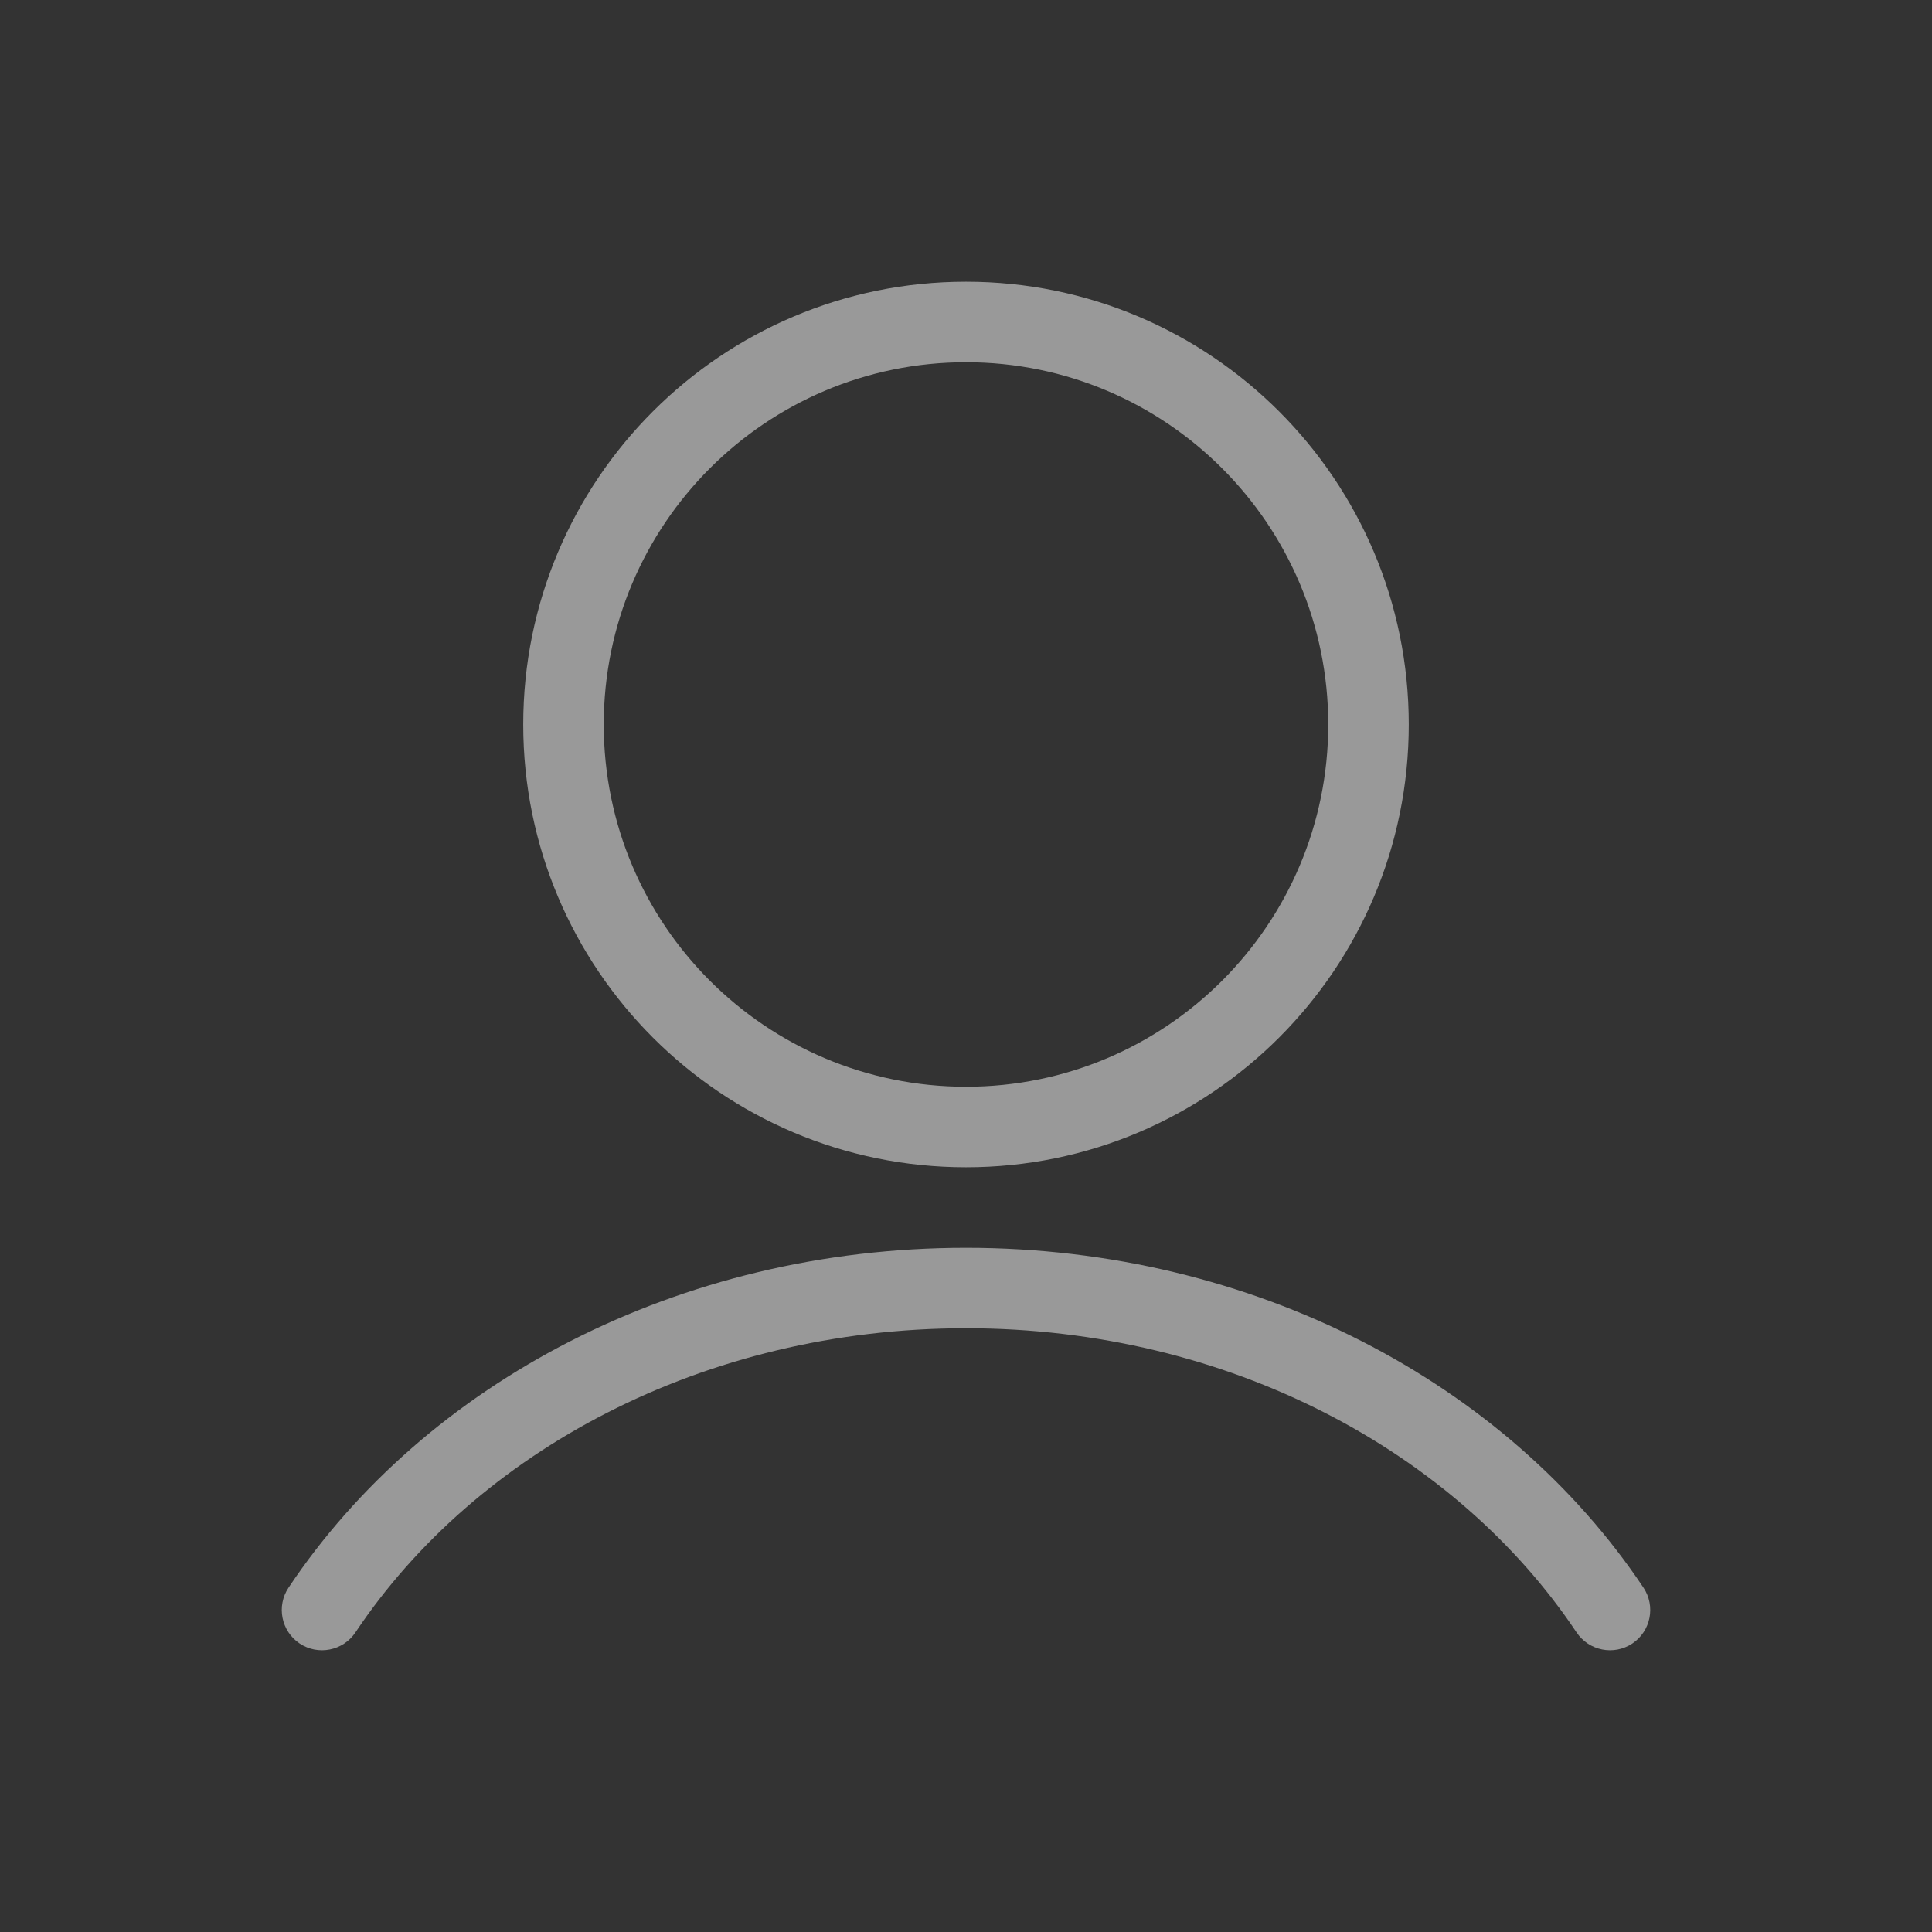 <svg width="28" height="28" viewBox="0 0 28 28" fill="none" xmlns="http://www.w3.org/2000/svg">
<rect x="0" y="0" width="28" height="28" fill="#333333" stroke="none"/>
<path fill-rule="evenodd" clip-rule="evenodd" d="M14 4.083C10.456 4.083 7.583 6.956 7.583 10.5C7.583 14.044 10.456 16.917 14 16.917C17.544 16.917 20.417 14.044 20.417 10.5C20.417 6.956 17.544 4.083 14 4.083ZM8.75 10.5C8.75 7.601 11.1 5.25 14 5.25C16.899 5.25 19.25 7.601 19.25 10.5C19.25 13.4 16.899 15.75 14 15.75C11.1 15.75 8.75 13.4 8.75 10.5Z" fill="white" fill-opacity="0.5"/>
<path d="M5.152 23.657C6.897 21.043 10.19 19.25 14 19.25C17.81 19.25 21.102 21.043 22.848 23.657C23.027 23.925 23.389 23.997 23.657 23.819C23.925 23.64 23.997 23.277 23.818 23.009C21.838 20.044 18.166 18.084 14 18.084C9.834 18.084 6.162 20.044 4.182 23.009C4.003 23.277 4.075 23.64 4.343 23.819C4.611 23.997 4.973 23.925 5.152 23.657Z" fill="white" fill-opacity="0.5"/>
</svg>
